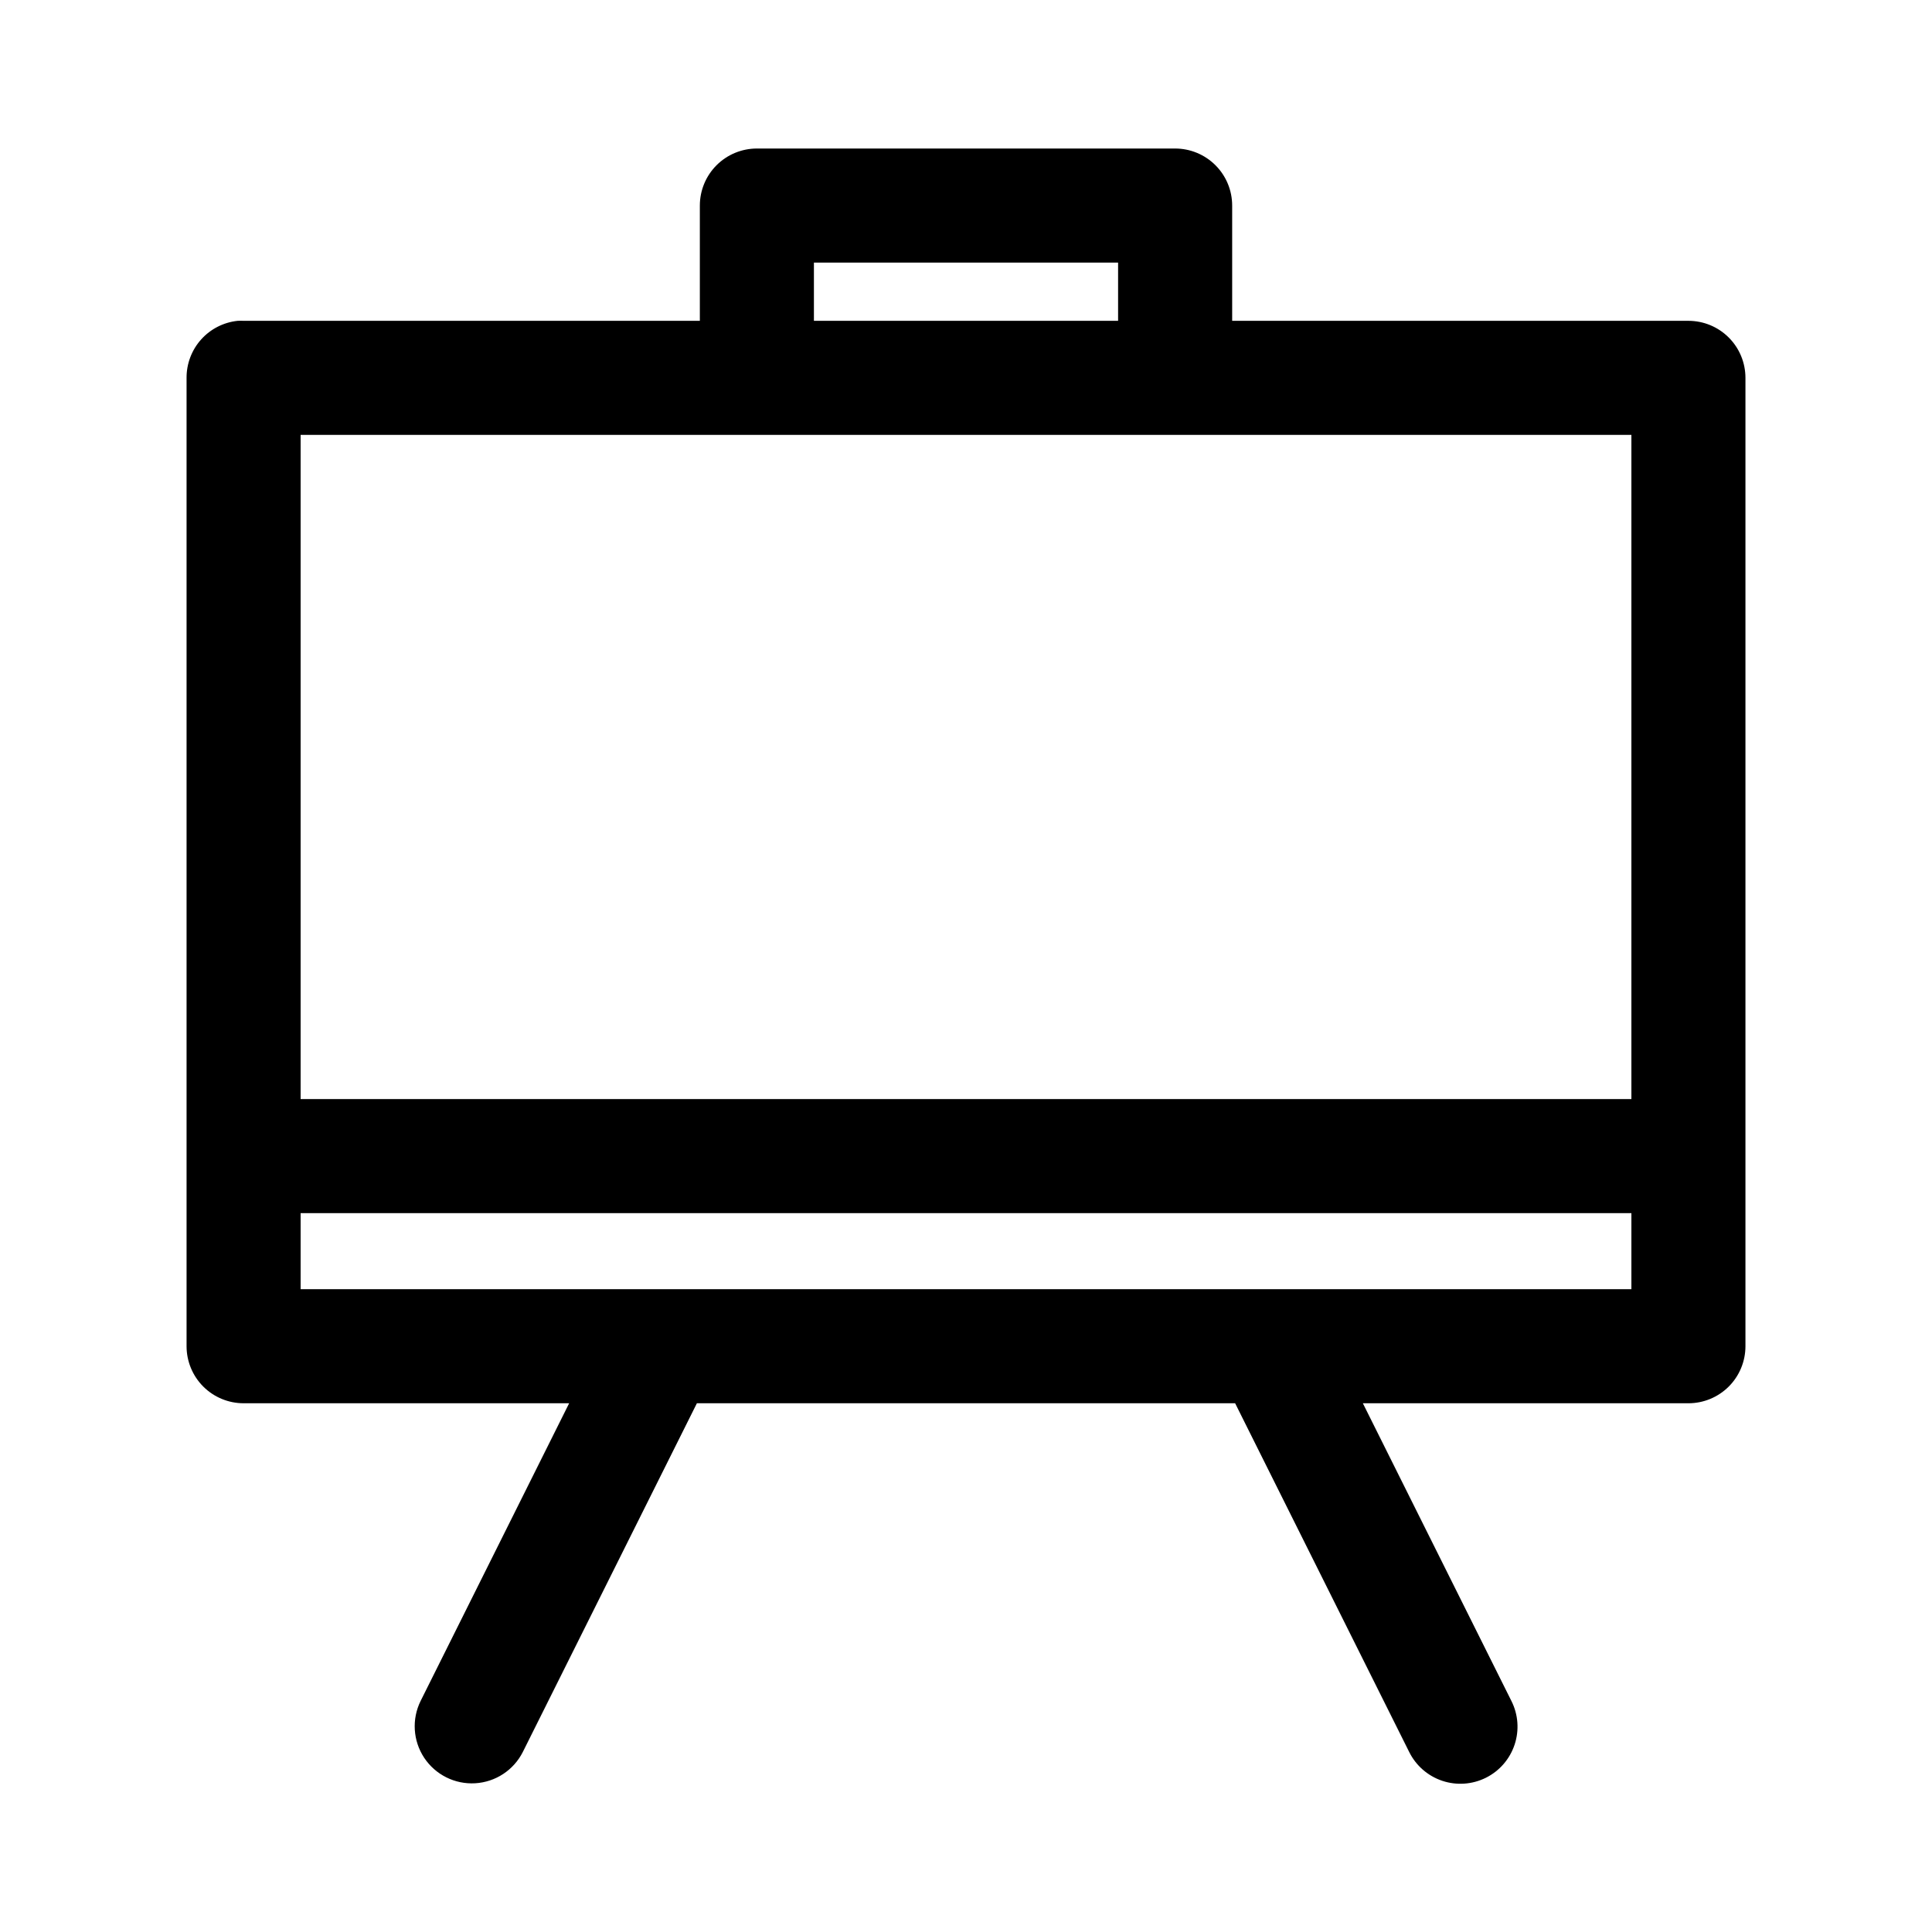 <?xml version="1.0" encoding="UTF-8"?>
<!-- The Best Svg Icon site in the world: iconSvg.co, Visit us! https://iconsvg.co -->
<svg fill="#000000" width="800px" height="800px" version="1.1" viewBox="144 144 512 512" xmlns="http://www.w3.org/2000/svg">
 <path d="m344.58 183.36c-4.008 0-7.852 1.594-10.688 4.43-2.832 2.832-4.426 6.676-4.426 10.688v30.543h-120.91c-0.523-0.027-1.051-0.027-1.574 0-3.731 0.391-7.18 2.152-9.684 4.945-2.5 2.793-3.875 6.418-3.856 10.168v256.63c0 4.008 1.594 7.852 4.426 10.688 2.836 2.832 6.68 4.426 10.688 4.426h86.277l-39.359 78.879c-2.394 4.832-2.035 10.574 0.941 15.074 2.981 4.496 8.125 7.07 13.512 6.754 5.387-0.316 10.195-3.473 12.625-8.289l46.133-92.418h142.64l46.129 92.418c1.785 3.606 4.934 6.352 8.75 7.633 3.816 1.281 7.984 0.988 11.586-0.812 3.602-1.797 6.336-4.957 7.602-8.781 1.266-3.82 0.957-7.988-0.859-11.578l-39.359-78.879h86.277c4.008 0 7.852-1.594 10.688-4.426 2.836-2.836 4.426-6.68 4.426-10.688v-256.63c0-4.008-1.59-7.852-4.426-10.688-2.836-2.836-6.68-4.426-10.688-4.426h-120.91v-30.543c0-4.012-1.594-7.856-4.426-10.688-2.836-2.836-6.68-4.43-10.688-4.43zm15.117 30.23h80.609v15.43h-80.609zm-136.03 45.656h352.67v176.02h-352.67zm0 206.25h352.67v20.152h-352.67z"/>
</svg>